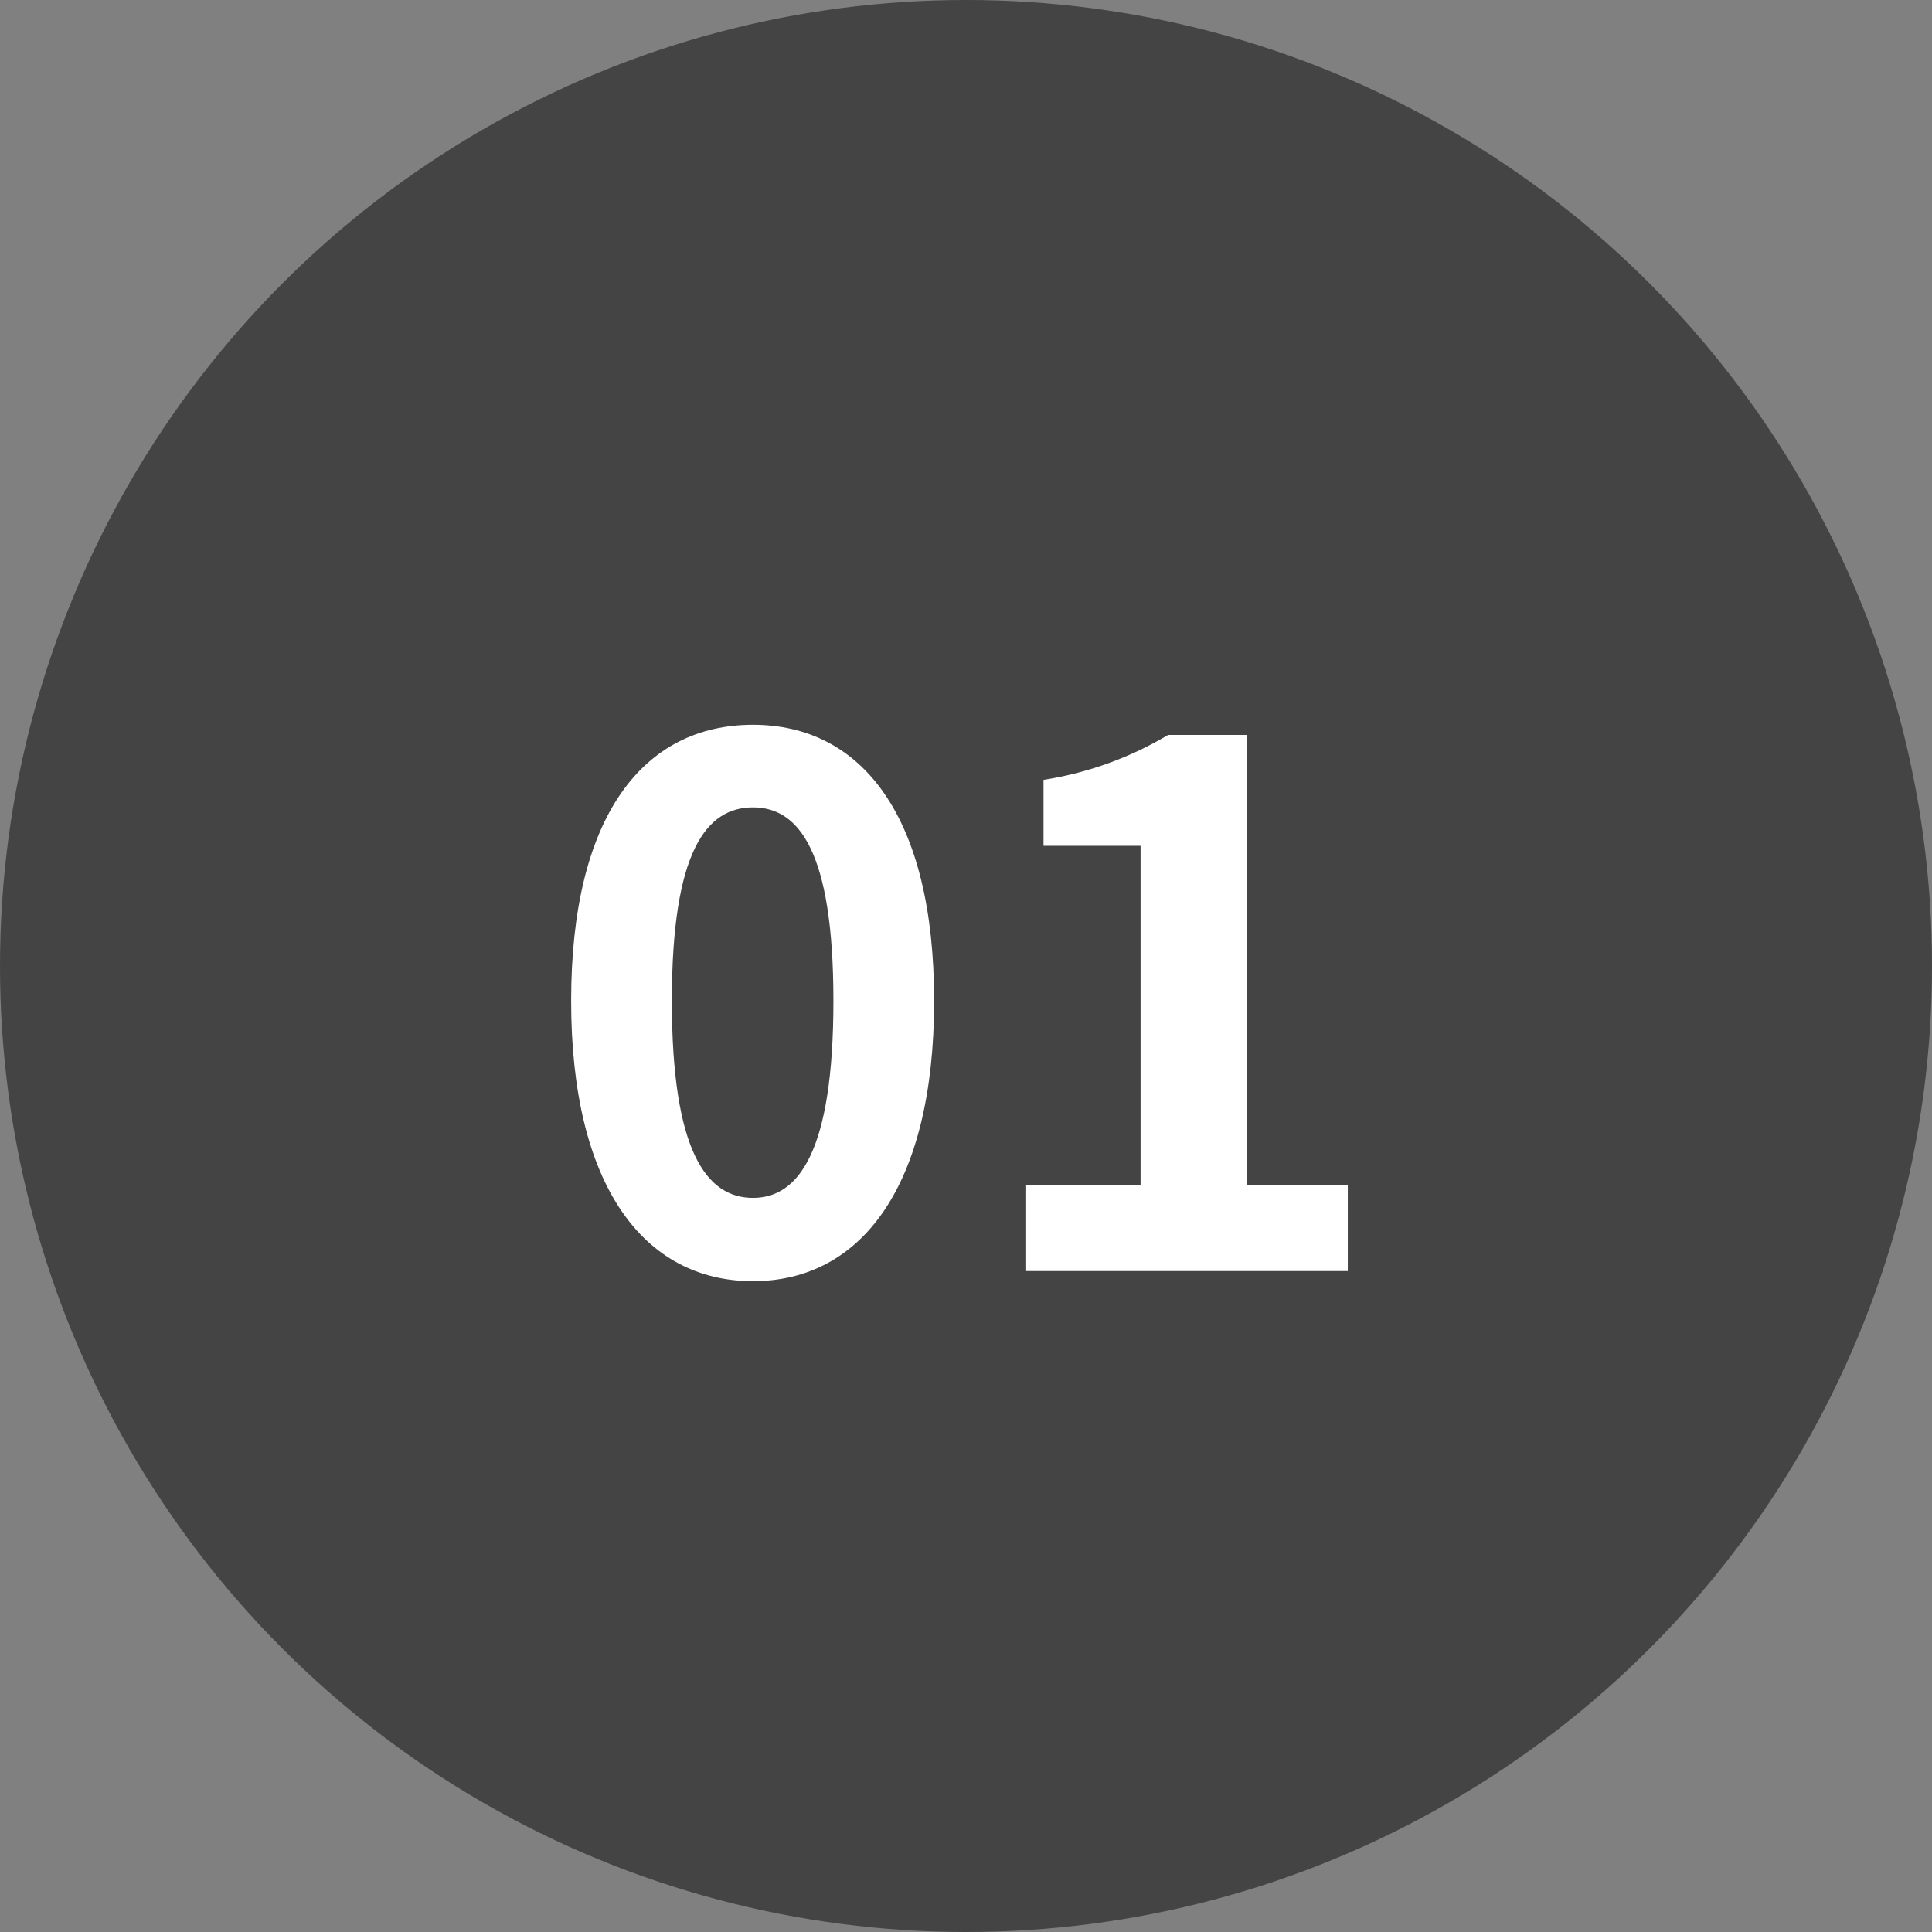<svg xmlns="http://www.w3.org/2000/svg" width="80" height="80" viewBox="0 0 80 80"><rect x="0" y="0" width="80" height="80" fill="#808080" stroke="none"/><g transform="translate(40 40)"><g transform="translate(-40 -40)"><circle cx="40" cy="40" r="40" fill="#444"/><path d="M23.65,41.442c0-7.68,3-11.43,7.53-11.43,4.5,0,7.5,3.78,7.5,11.43s-3,11.609-7.5,11.609C26.65,53.051,23.65,49.091,23.65,41.442Zm10.86,0c0-6.21-1.44-8.01-3.33-8.01-1.92,0-3.36,1.8-3.36,8.01,0,6.24,1.44,8.16,3.36,8.16C33.07,49.6,34.51,47.682,34.51,41.442Z" fill="#fff"/><path d="M42.46,49.061h4.769V35.022H43.21v-2.73a14.394,14.394,0,0,0,5.159-1.86h3.27V49.061h4.17v3.57H42.46Z" fill="#fff"/></g></g></svg>